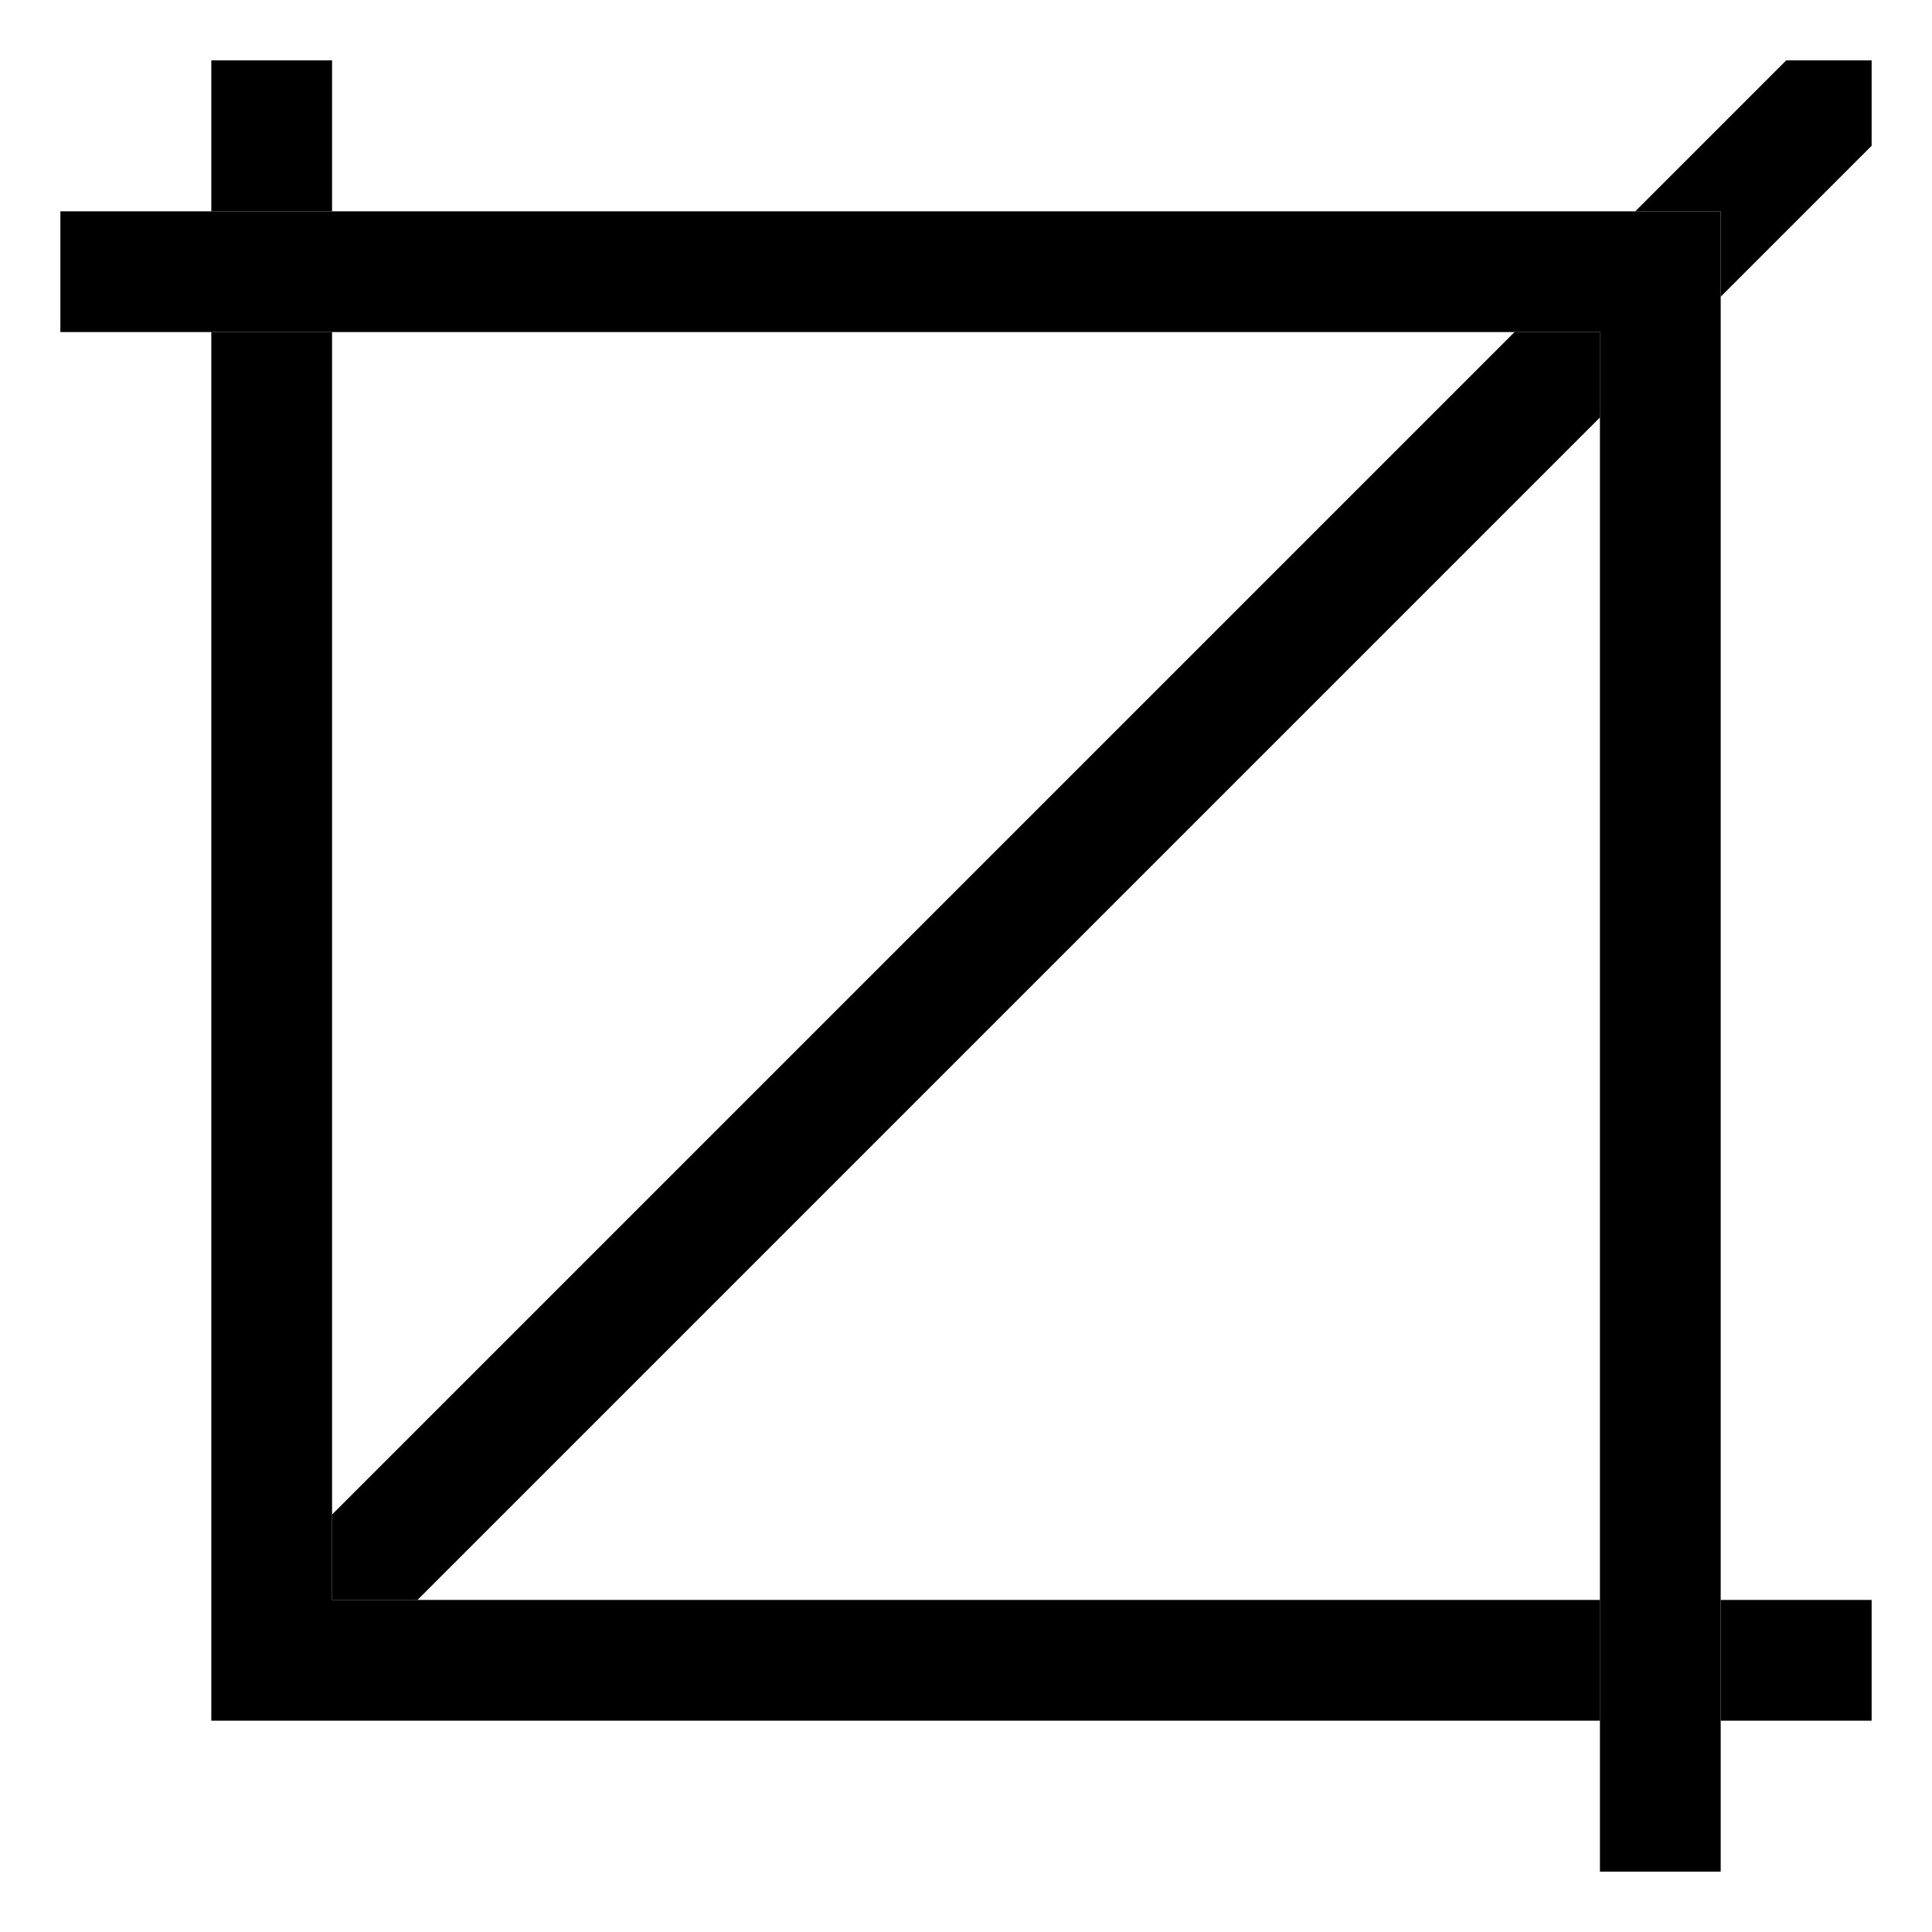<!-- Generated by IcoMoon.io -->
<svg version="1.1" xmlns="http://www.w3.org/2000/svg" width="24" height="24" viewBox="0 0 24 24">
<title>crop</title>
<path d="M22.189 0.75l-1.875 1.875h1.061v1.061l1.875-1.875v-1.061h-1.061z"></path>
<path d="M4.125 19.875h1.061l14.689-14.689v-1.061h-1.061l-14.689 14.689v1.061z"></path>
<path d="M21.375 19.875h1.875v1.5h-1.875v-1.5z"></path>
<path d="M5.186 19.875h-1.061v-15.75h-1.5v17.25h17.25v-1.5h-14.689z"></path>
<path d="M2.625 0.75h1.5v1.875h-1.5v-1.875z"></path>
<path d="M20.314 2.625h-19.564v1.5h19.125v19.125h1.5v-20.625h-1.061z"></path>
</svg>

